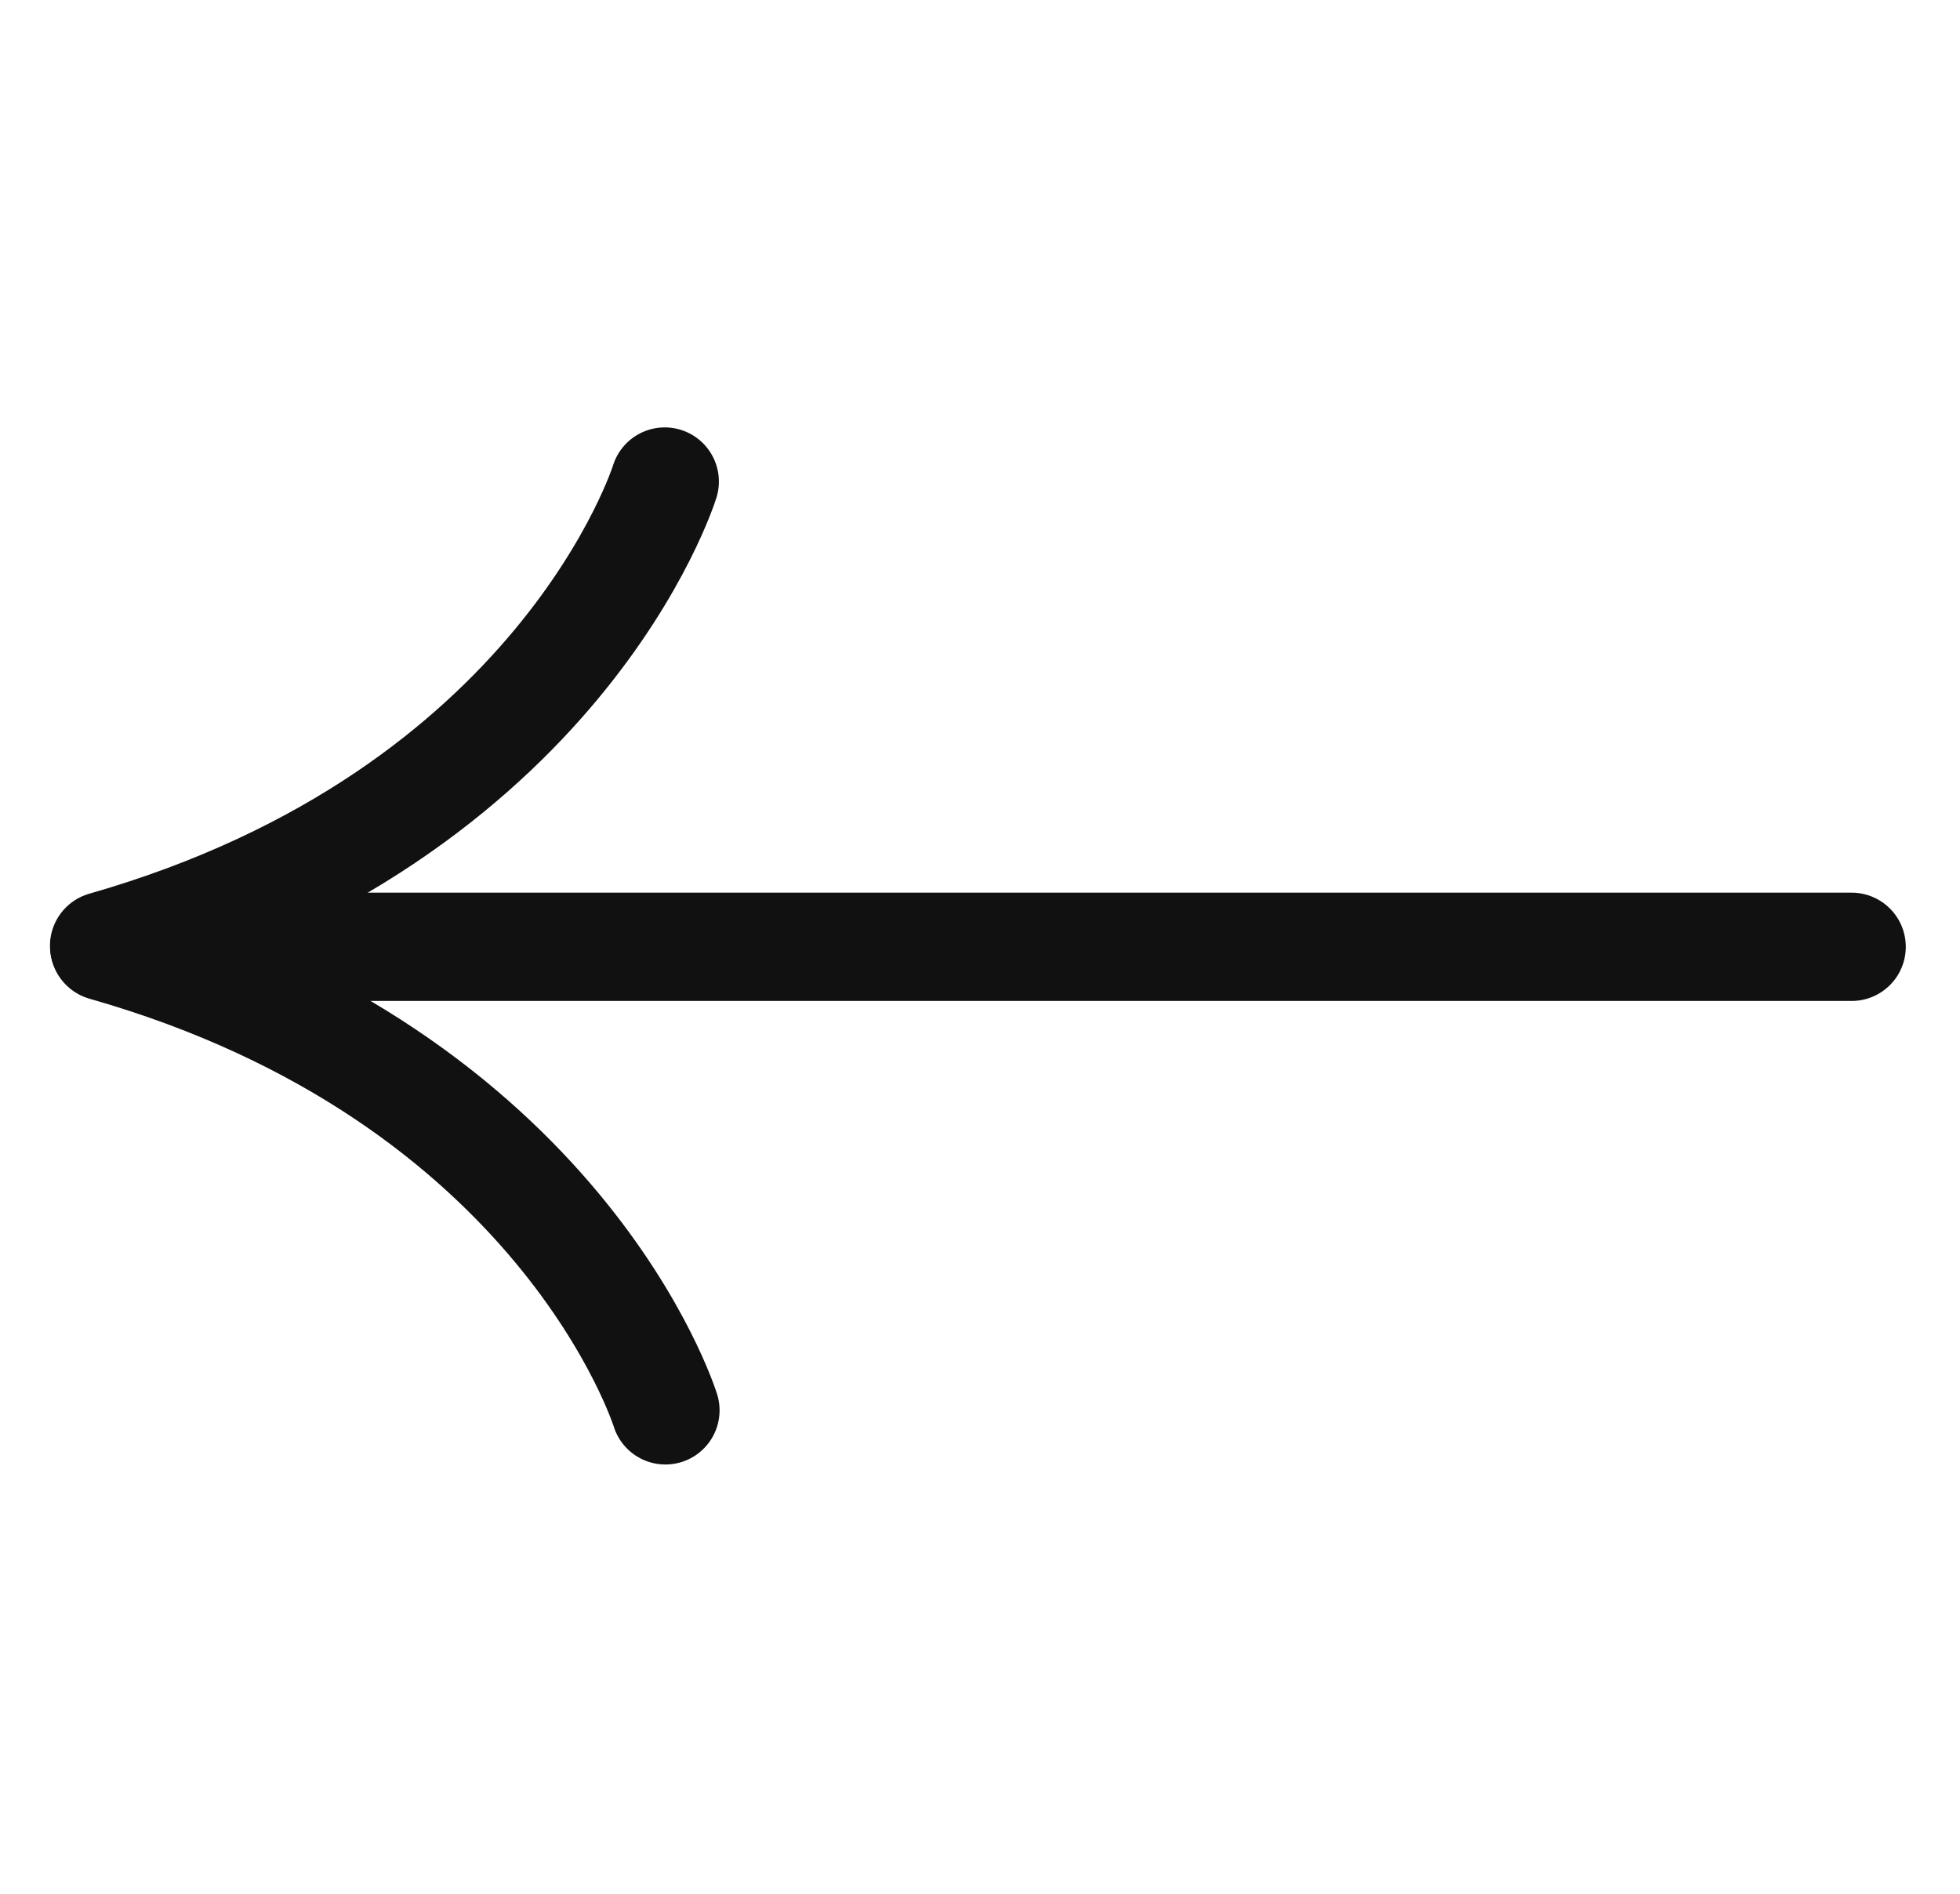 <svg xmlns="http://www.w3.org/2000/svg" width="18.097" height="17.487" viewBox="0 0 18.097 17.487">
    <defs>
        <style>.a{fill:none;}.a,.b{stroke:#111;stroke-linecap:round;}.b{fill:#111;}</style>
    </defs>
    <g transform="translate(17.508 8.73) rotate(135)">
        <g transform="matrix(1, 0.017, -0.017, 1, 0.201, 0)">
            <path class="a" d="M0,0" transform="translate(0 0)"/>
            <path class="a" d="M0,.559s2.823-1.552,6.7.515" transform="translate(4.997 10.425)"/>
            <path class="a" d="M.47,0s-1.453,2.876.749,6.678" transform="translate(10.482 4.814)"/>
        </g>
        <path class="b" d="M0,0,10.951,10.951" transform="translate(0.3 0.282)"/>
    </g>
</svg>
